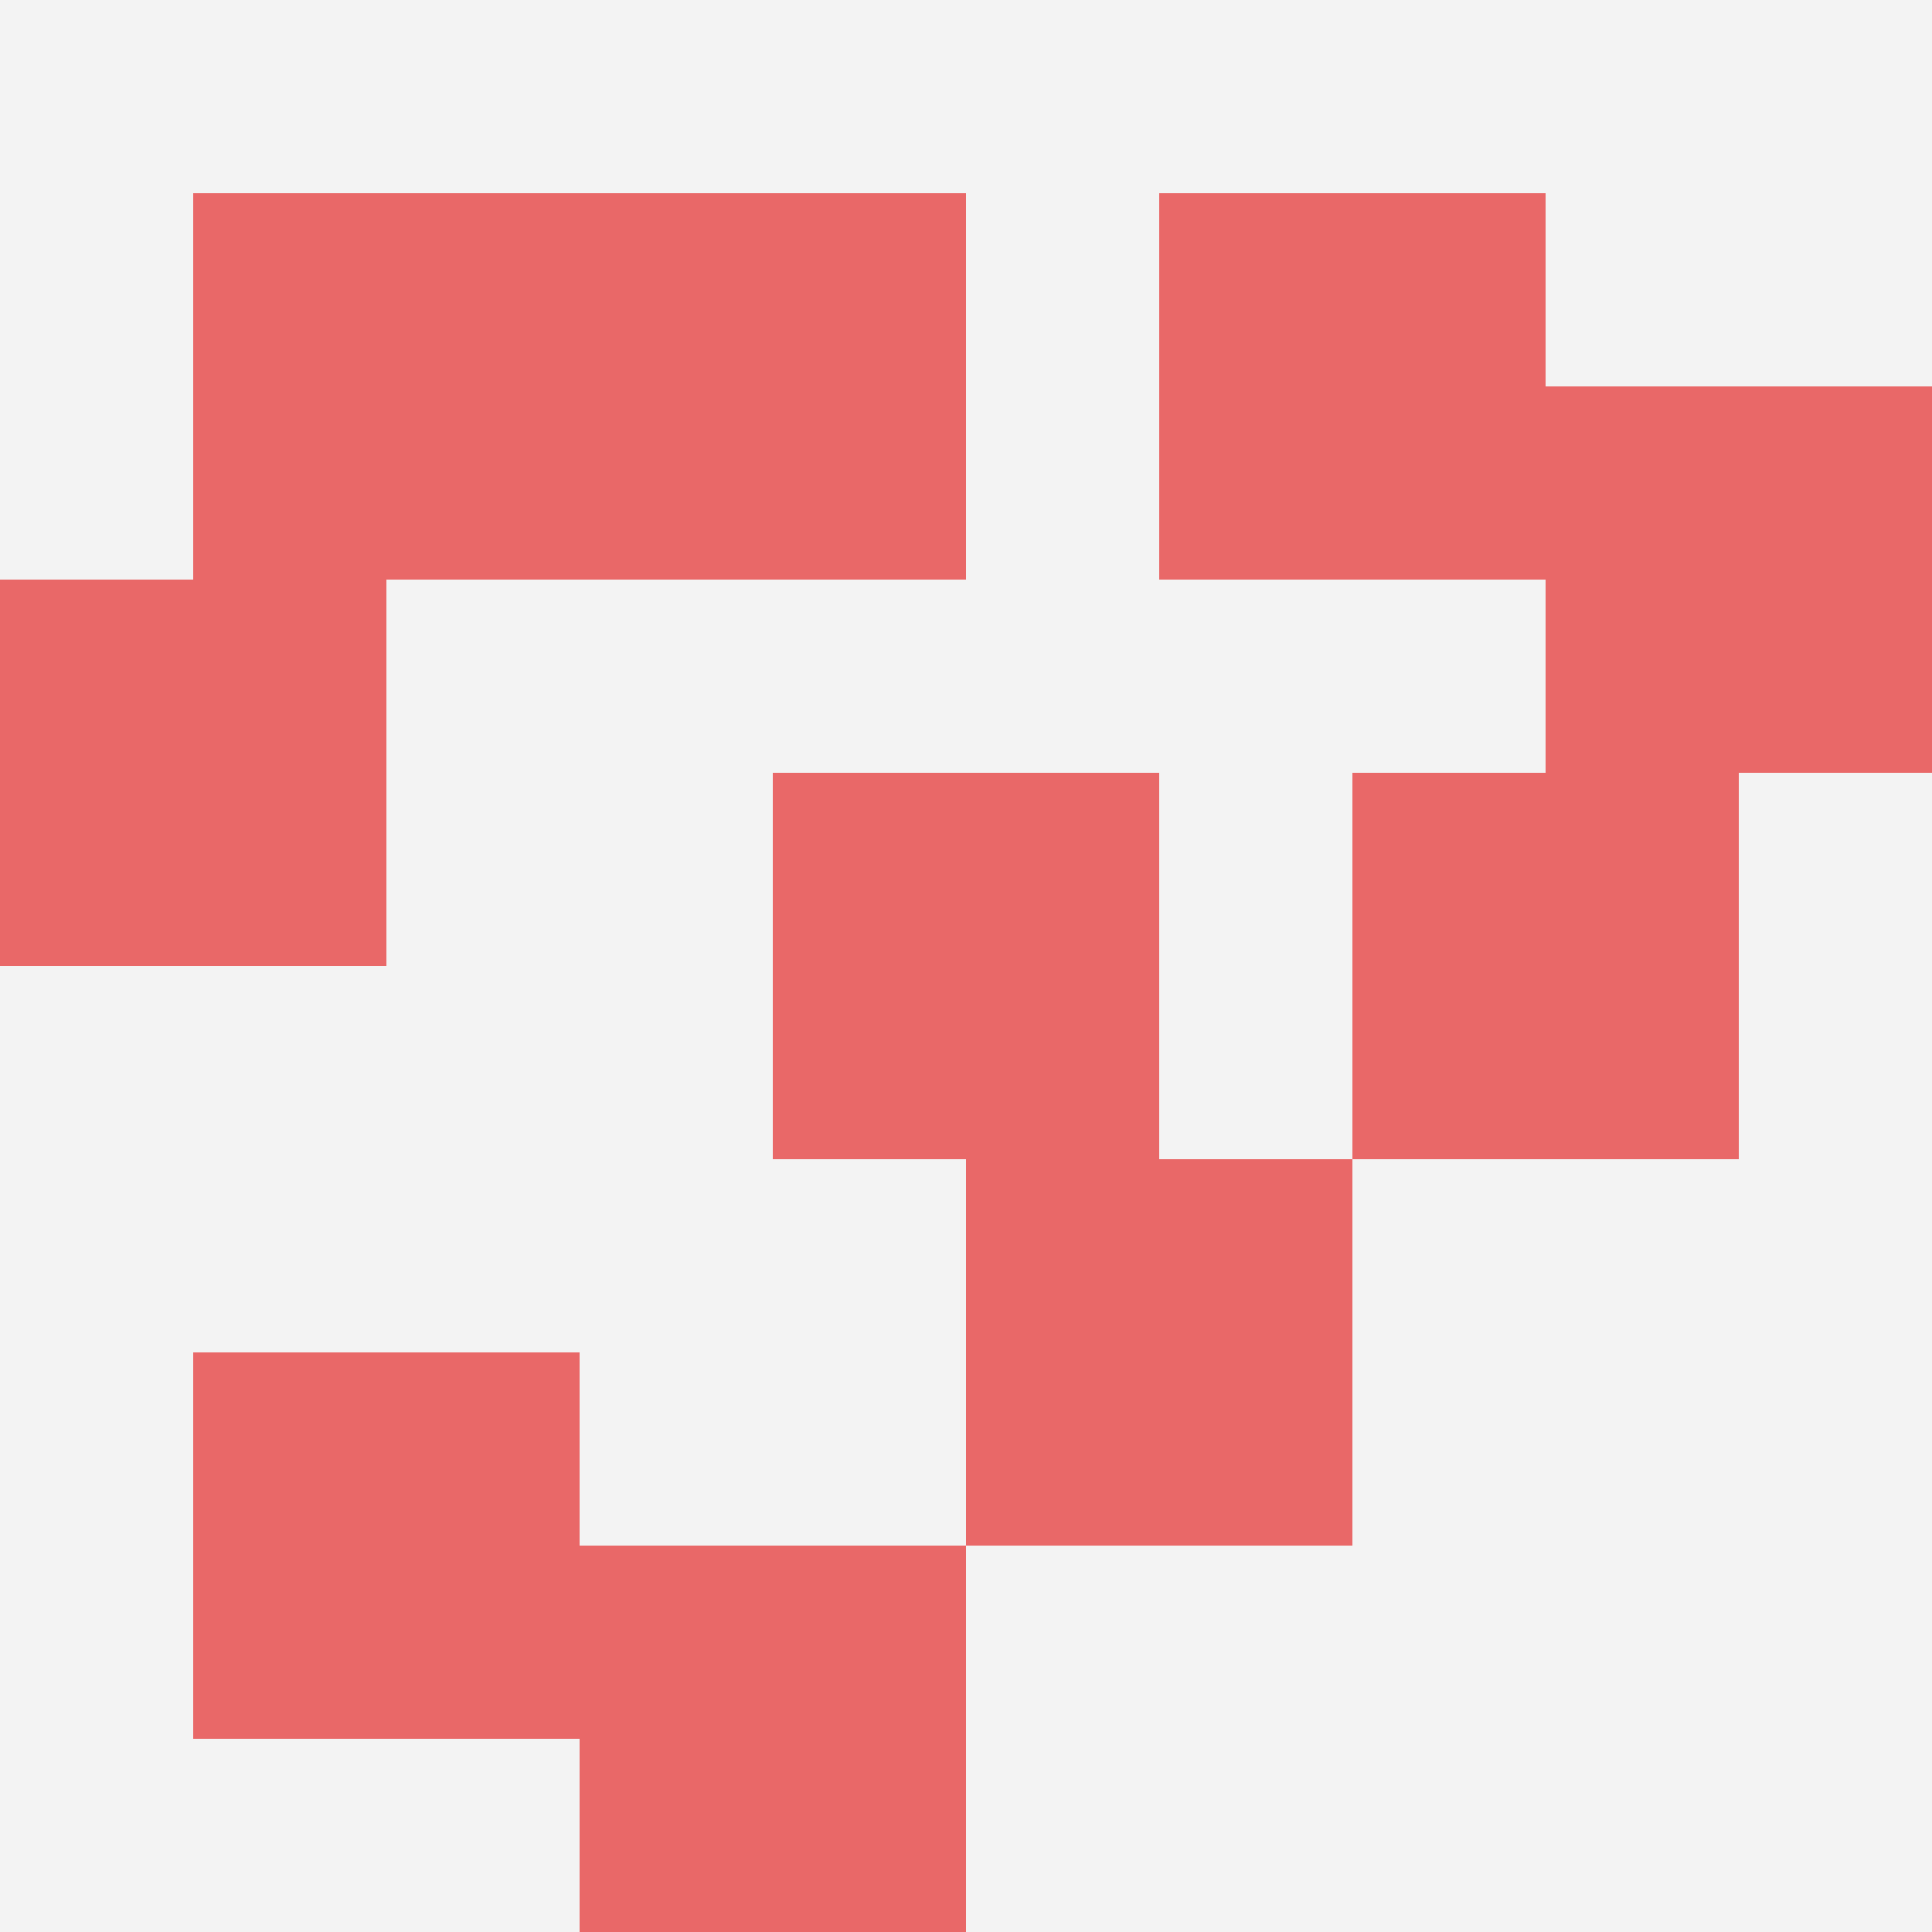 <svg id="ten-svg" xmlns="http://www.w3.org/2000/svg" preserveAspectRatio="xMinYMin meet" viewBox="0 0 10 10"> <rect x="0" y="0" width="10" height="10" fill="#F3F3F3"/><rect class="t" x="3" y="1"/><rect class="t" x="7" y="4"/><rect class="t" x="1" y="1"/><rect class="t" x="3" y="8"/><rect class="t" x="8" y="2"/><rect class="t" x="6" y="1"/><rect class="t" x="0" y="3"/><rect class="t" x="1" y="7"/><rect class="t" x="4" y="4"/><rect class="t" x="5" y="6"/><style>.t{width:2px;height:2px;fill:#E96868} #ten-svg{shape-rendering:crispedges;}</style></svg>